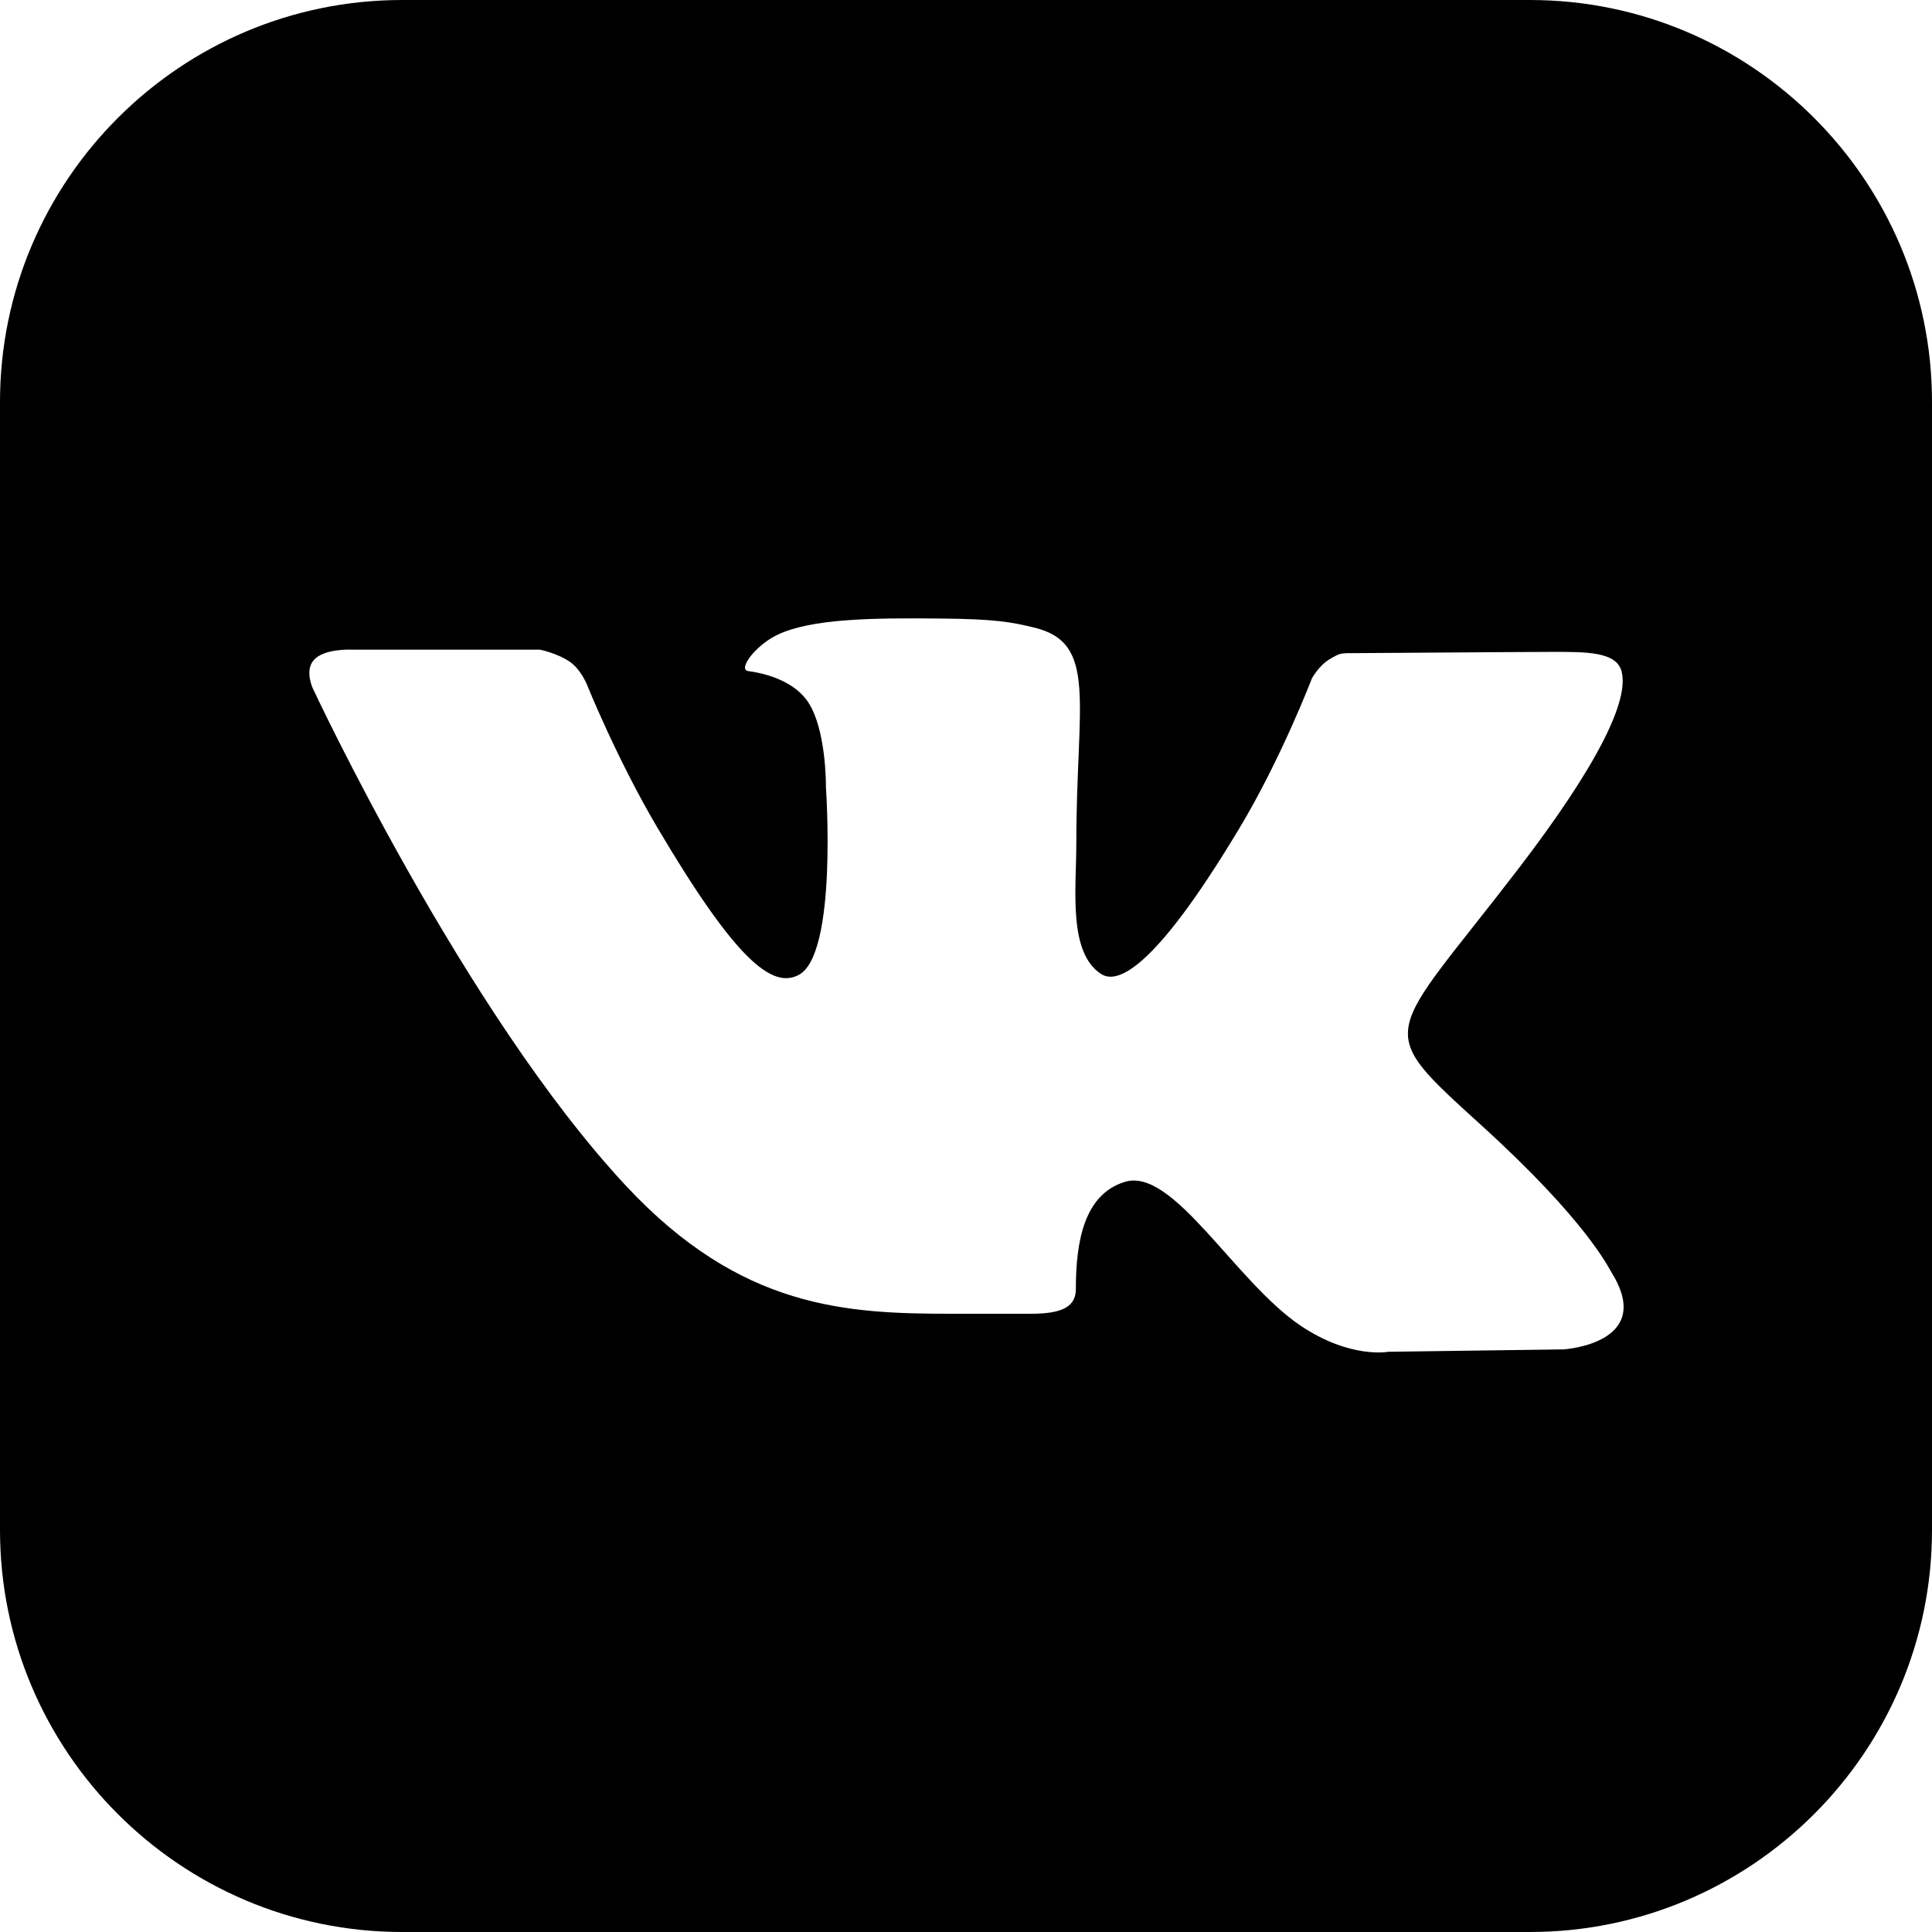 <svg xmlns="http://www.w3.org/2000/svg" viewBox="0 0 50 50"><path d="M39.594 0H10.406C4.668 0 0 4.668 0 10.402v29.196C0 45.332 4.668 50 10.406 50h29.188C45.332 50 50 45.332 50 39.598V10.402C50 4.668 45.332 0 39.594 0zm.87 34.922l-4.538.062s-.98.188-2.266-.675c-1.695-1.141-3.297-4.106-4.547-3.723-1.05.32-1.27 1.531-1.27 2.77 0 .445-.32.644-1.163.644h-2.032c-2.746 0-5.468-.125-8.437-3.3-4.203-4.497-8.113-12.88-8.113-12.88s-.22-.457.02-.734c.269-.313.995-.273.995-.273h4.86s.457.09.789.324c.27.195.422.566.422.566s.785 1.95 1.824 3.707c2.031 3.438 2.976 4.188 3.664 3.82 1.008-.535.703-4.855.703-4.855s.02-1.566-.504-2.266c-.406-.539-1.172-.699-1.508-.742-.273-.035.172-.656.754-.937.875-.418 2.418-.442 4.246-.422 1.422.012 1.832.097 2.387.23 1.676.395 1.105 1.926 1.105 5.594 0 1.176-.218 2.828.649 3.379.375.234 1.285.031 3.558-3.754 1.083-1.793 1.891-3.902 1.891-3.902s.18-.328.453-.492c.282-.165.274-.16.66-.16.387 0 4.266-.032 5.114-.032.851 0 1.648-.012 1.785.5.2.734-.574 2.375-2.664 5.106-3.43 4.472-3.813 4.054-.965 6.644 2.723 2.473 3.285 3.676 3.379 3.824 1.129 1.832-1.25 1.977-1.25 1.977z"/></svg>